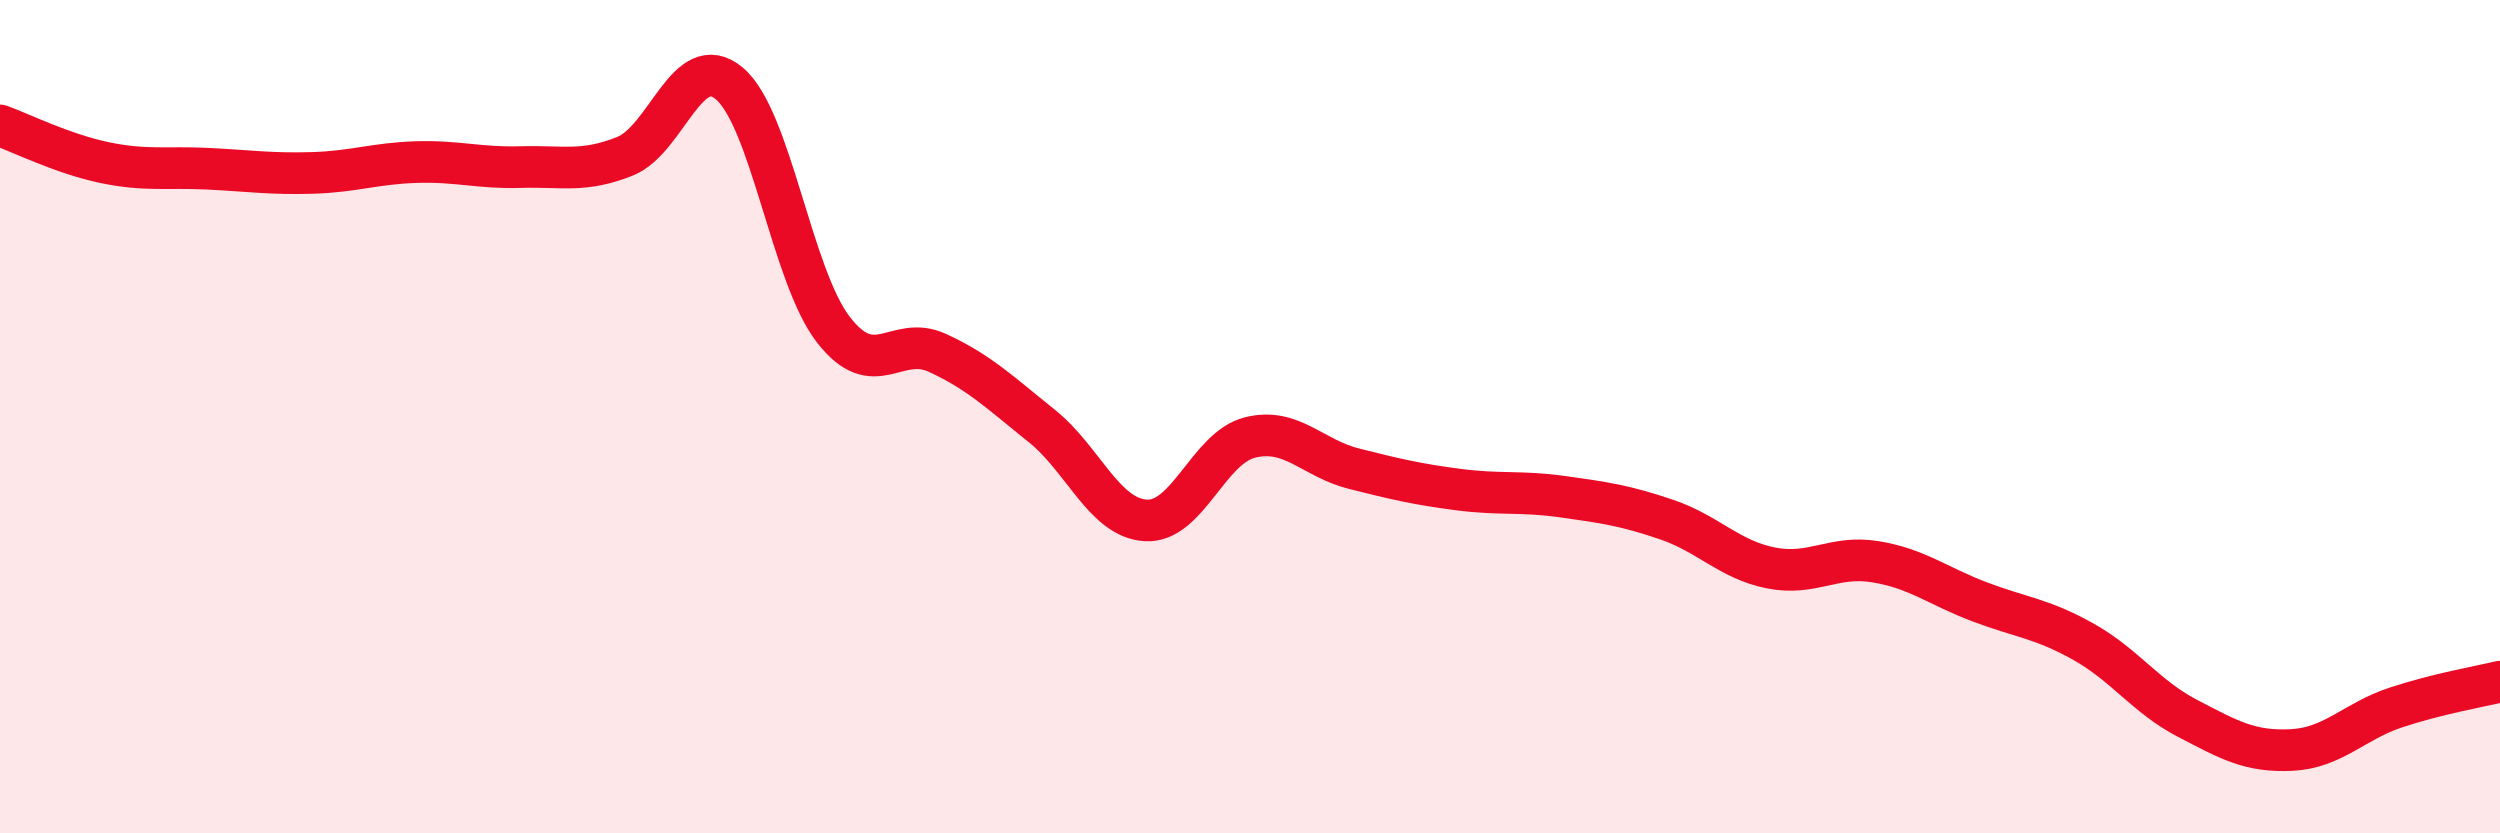 
    <svg width="60" height="20" viewBox="0 0 60 20" xmlns="http://www.w3.org/2000/svg">
      <path
        d="M 0,3.01 C 0.5,3.19 1.5,3.69 2.5,3.9 C 3.5,4.11 4,4 5,4.05 C 6,4.1 6.5,4.18 7.5,4.15 C 8.5,4.12 9,3.92 10,3.89 C 11,3.86 11.5,4.04 12.5,4.01 C 13.5,3.98 14,4.15 15,3.75 C 16,3.35 16.5,1.17 17.5,2 C 18.5,2.83 19,6.62 20,7.91 C 21,9.2 21.5,8.01 22.5,8.47 C 23.5,8.93 24,9.42 25,10.22 C 26,11.02 26.5,12.43 27.5,12.49 C 28.5,12.55 29,10.75 30,10.5 C 31,10.25 31.5,11 32.5,11.25 C 33.5,11.5 34,11.62 35,11.75 C 36,11.88 36.5,11.78 37.5,11.92 C 38.5,12.06 39,12.13 40,12.47 C 41,12.81 41.5,13.43 42.5,13.63 C 43.5,13.83 44,13.32 45,13.48 C 46,13.64 46.5,14.06 47.5,14.44 C 48.5,14.82 49,14.84 50,15.4 C 51,15.96 51.5,16.72 52.5,17.24 C 53.5,17.76 54,18.05 55,18 C 56,17.95 56.5,17.31 57.5,16.98 C 58.5,16.65 59.5,16.48 60,16.36L60 20L0 20Z"
        fill="#EB0A25"
        opacity="0.1"
        stroke-linecap="round"
        stroke-linejoin="round"
      />
      <path
        d="M 0,3.01 C 0.5,3.19 1.5,3.69 2.5,3.9 C 3.5,4.11 4,4 5,4.05 C 6,4.1 6.5,4.18 7.5,4.15 C 8.5,4.12 9,3.92 10,3.89 C 11,3.86 11.5,4.04 12.5,4.01 C 13.5,3.98 14,4.15 15,3.75 C 16,3.35 16.5,1.17 17.5,2 C 18.5,2.83 19,6.62 20,7.91 C 21,9.2 21.5,8.01 22.5,8.47 C 23.5,8.93 24,9.42 25,10.22 C 26,11.02 26.5,12.43 27.5,12.49 C 28.5,12.55 29,10.75 30,10.5 C 31,10.25 31.5,11 32.5,11.25 C 33.5,11.5 34,11.62 35,11.75 C 36,11.88 36.5,11.78 37.5,11.92 C 38.5,12.06 39,12.13 40,12.47 C 41,12.81 41.5,13.43 42.5,13.63 C 43.5,13.83 44,13.32 45,13.48 C 46,13.64 46.5,14.06 47.5,14.44 C 48.5,14.82 49,14.84 50,15.4 C 51,15.96 51.5,16.72 52.5,17.24 C 53.5,17.76 54,18.05 55,18 C 56,17.95 56.5,17.31 57.5,16.98 C 58.5,16.65 59.5,16.48 60,16.36"
        stroke="#EB0A25"
        stroke-width="1"
        fill="none"
        stroke-linecap="round"
        stroke-linejoin="round"
      />
    </svg>
  